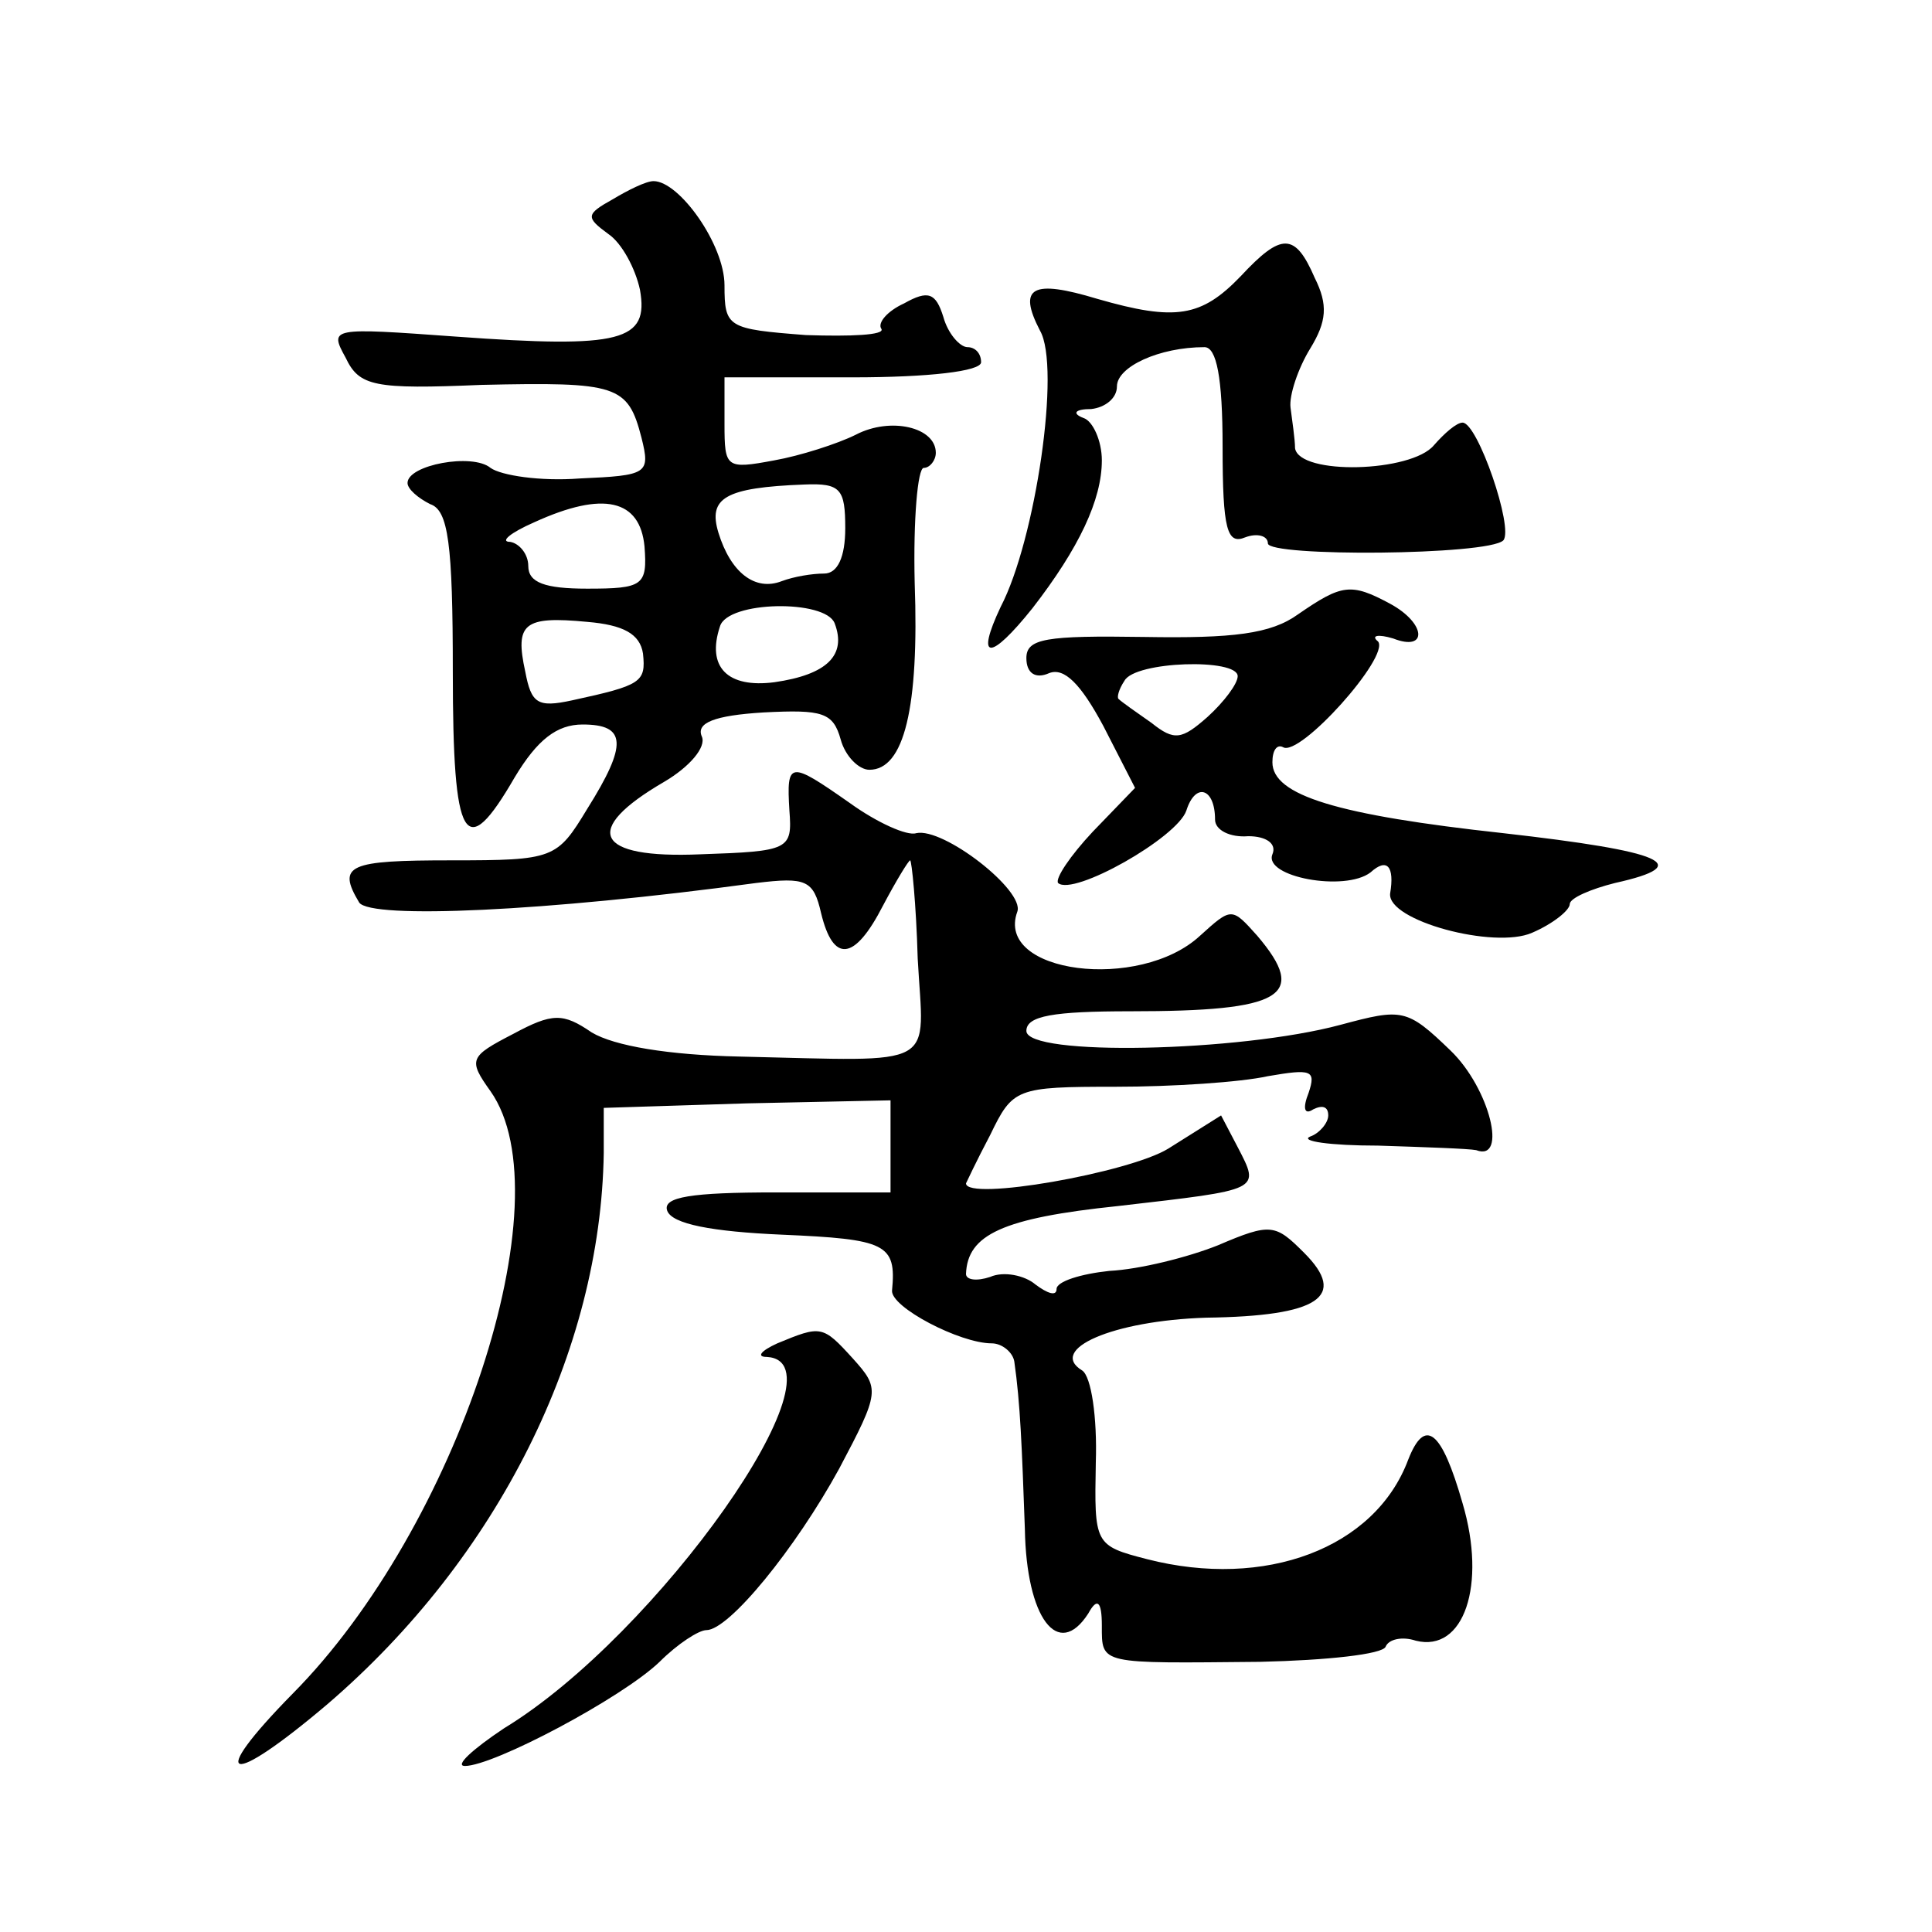 <?xml version="1.0" standalone="no"?>
<!DOCTYPE svg PUBLIC "-//W3C//DTD SVG 20010904//EN"
 "http://www.w3.org/TR/2001/REC-SVG-20010904/DTD/svg10.dtd">
<svg version="1.0" xmlns="http://www.w3.org/2000/svg"
 width="128pt" height="128pt" viewBox="0 0 128 128"
 preserveAspectRatio="xMidYMid meet">
<g transform="translate(0,128) scale(0.1,-0.1)"
fill="#0" stroke="none">
<path d="M406 1148 c-18 -10 -18 -12 -3 -23 9 -6 18 -23 21 -37 6 -34 -12 -39 -122
-31 -83 6 -84 6 -73 -14 9 -19 19 -21 90 -18 90 2 97 0 106 -35 6 -24 4 -25 -41
-27 -26 -2 -52 2 -59 7 -12 10 -55 2 -55 -10 0 -4 7 -10 15 -14 12 -4 15 -26 15
-111 0 -114 8 -127 41 -70 15 25 28 35 45 35 29 0 30 -13 3 -56 -20 -33 -22 -34
-90 -34 -68 0 -76 -3 -61 -28 8 -11 123 -6 263 13 33 4 38 2 43 -20 8 -33 22 -32
41 5 9 17 17 30 18 30 1 0 4 -29 5 -65 4 -74 16 -68 -118 -65 -47 1 -83 7 -98 16
-19 13 -26 13 -52 -1 -29 -15 -30 -17 -15 -38 50 -71 -22 -289 -131 -399 -58 -59
-43 -63 23 -7 113 97 181 234 183 365 l0 30 95 3 95 2 0 -31 0 -30 -76 0 c-56 0
-75 -3 -72 -12 3 -9 30 -14 76 -16 69 -3 76 -6 73 -37 -1 -11 45 -35 66 -35 7 0
14 -6 15 -12 4 -28 5 -56 7 -111 1 -59 22 -87 42 -56 6 11 9 8 9 -8 0 -26 -2 -25
105 -24 44 1 81 5 83 10 2 5 11 7 20 4 32 -8 47 37 31 91 -14 49 -25 57 -36 29
-22 -59 -95 -86 -173 -66 -35 9 -35 10 -34 64 1 30 -3 57 -9 61 -23 14 20 33 82
35 75 1 94 14 65 43 -19 19 -22 20 -57 5 -20 -8 -52 -16 -72 -17 -19 -2 -35 -7
-35 -12 0 -5 -6 -3 -14 3 -7 6 -21 9 -30 5 -9 -3 -16 -2 -16 2 1 26 24 37 101 45
95 11 94 10 79 39 l-11 21 -35 -22 c-26 -16 -134 -35 -134 -23 0 0 7 15 16 32 15
31 17 32 83 32 38 0 83 3 101 7 29 5 32 4 27 -11 -4 -10 -3 -15 3 -11 6 3 10 2
10 -4 0 -5 -6 -12 -12 -14 -7 -3 13 -6 45 -6 31 -1 60 -2 65 -3 21 -8 9 41 -17
66 -29 28 -32 28 -73 17 -67 -18 -208 -21 -208 -4 0 10 18 13 69 13 101 0 118 10
84 50 -17 19 -17 19 -38 0 -40 -37 -136 -25 -121 16 5 14 -49 56 -67 52 -6 -2 -26
7 -44 20 -40 28 -42 28 -40 -5 2 -26 0 -27 -59 -29 -70 -3 -79 16 -24 48 17 10
28 23 25 30 -4 9 8 14 41 16 39 2 46 0 51 -18 3 -11 12 -20 19 -20 23 0 33 41 30
124 -1 42 2 76 6 76 4 0 8 5 8 10 0 17 -30 24 -53 12 -12 -6 -37 -14 -54 -17 -32
-6 -33 -5 -33 24 l0 31 85 0 c50 0 85 4 85 10 0 6 -4 10 -9 10 -5 0 -13 9 -16 20
-5 16 -10 18 -26 9 -11 -5 -18 -13 -15 -17 2 -4 -20 -5 -50 -4 -52 4 -54 5 -54
33 0 27 -30 69 -47 69 -5 0 -17 -6 -27 -12z m154 -218 c0 -19 -5 -30 -14 -30 -8
0 -20 -2 -28 -5 -18 -7 -34 6 -42 32 -7 23 4 30 57 32 24 1 27 -3 27 -29z m-133
-12 c2 -26 -1 -28 -38 -28 -28 0 -39 4 -39 15 0 8 -6 15 -12 16 -7 0 0 6 16 13
46 21 70 15 73 -16z m126 -51 c8 -21 -5 -34 -40 -39 -31 -4 -45 10 -36 37 5 17
70 18 76 2z m-127 -20 c2 -19 -1 -21 -47 -31 -23 -5 -27 -2 -31 19 -7 32 -1 37
41 33 24 -2 35 -8 37 -21z M822 1097 c-26 -27 -43 -30 -95 -15 -43 13 -53 8 -38
-21 14 -24 -3 -139 -26 -183 -17 -36 -7 -36 21 -1 31 40 46 72 46 98 0 13 -6 26
-12 28 -8 3 -6 6 5 6 9 1 17 7 17 15 0 13 28 26 58 26 8 0 12 -20 12 -66 0 -55
3 -65 15 -60 8 3 15 1 15 -4 0 -9 146 -8 156 2 7 8 -17 78 -27 78 -4 0 -12 -7 -19
-15 -15 -18 -89 -20 -92 -2 0 6 -2 19 -3 27 -1 8 5 26 13 39 11 18 12 29 3 47 -13
30 -22 30 -49 1z M860 873 c-18 -13 -43 -16 -102 -15 -65 1 -78 -1 -78 -14 0 -10
6 -14 15 -10 10 4 21 -7 36 -35 l21 -41 -28 -29 c-15 -16 -25 -31 -23 -34 10 -9
79 30 85 48 6 19 19 15 19 -6 0 -7 10 -12 22 -11 12 0 19 -5 16 -12 -6 -15 48 -25
65 -12 11 10 16 4 13 -14 -2 -18 69 -37 94 -26 14 6 25 15 25 19 0 4 14 10 30 14
54 12 32 21 -74 33 -110 12 -153 25 -153 47 0 8 3 12 7 10 11 -7 71 60 63 70 -5
4 0 5 10 2 23 -9 22 10 -2 23 -26 14 -32 13 -61 -7z m-40 -41 c0 -5 -9 -17 -20
-27 -17 -15 -22 -16 -37 -4 -10 7 -20 14 -22 16 -1 1 0 6 4 12 7 13 75 15 75 3z
M515 390 c-11 -5 -14 -9 -7 -9 55 -3 -72 -184 -174 -246 -21 -14 -33 -25 -26 -25
19 0 104 45 129 69 12 12 26 21 31 21 15 0 59 54 88 107 27 51 27 53 9 73 -20 22
-21 22 -50 10z"/>
</g>
</svg>
